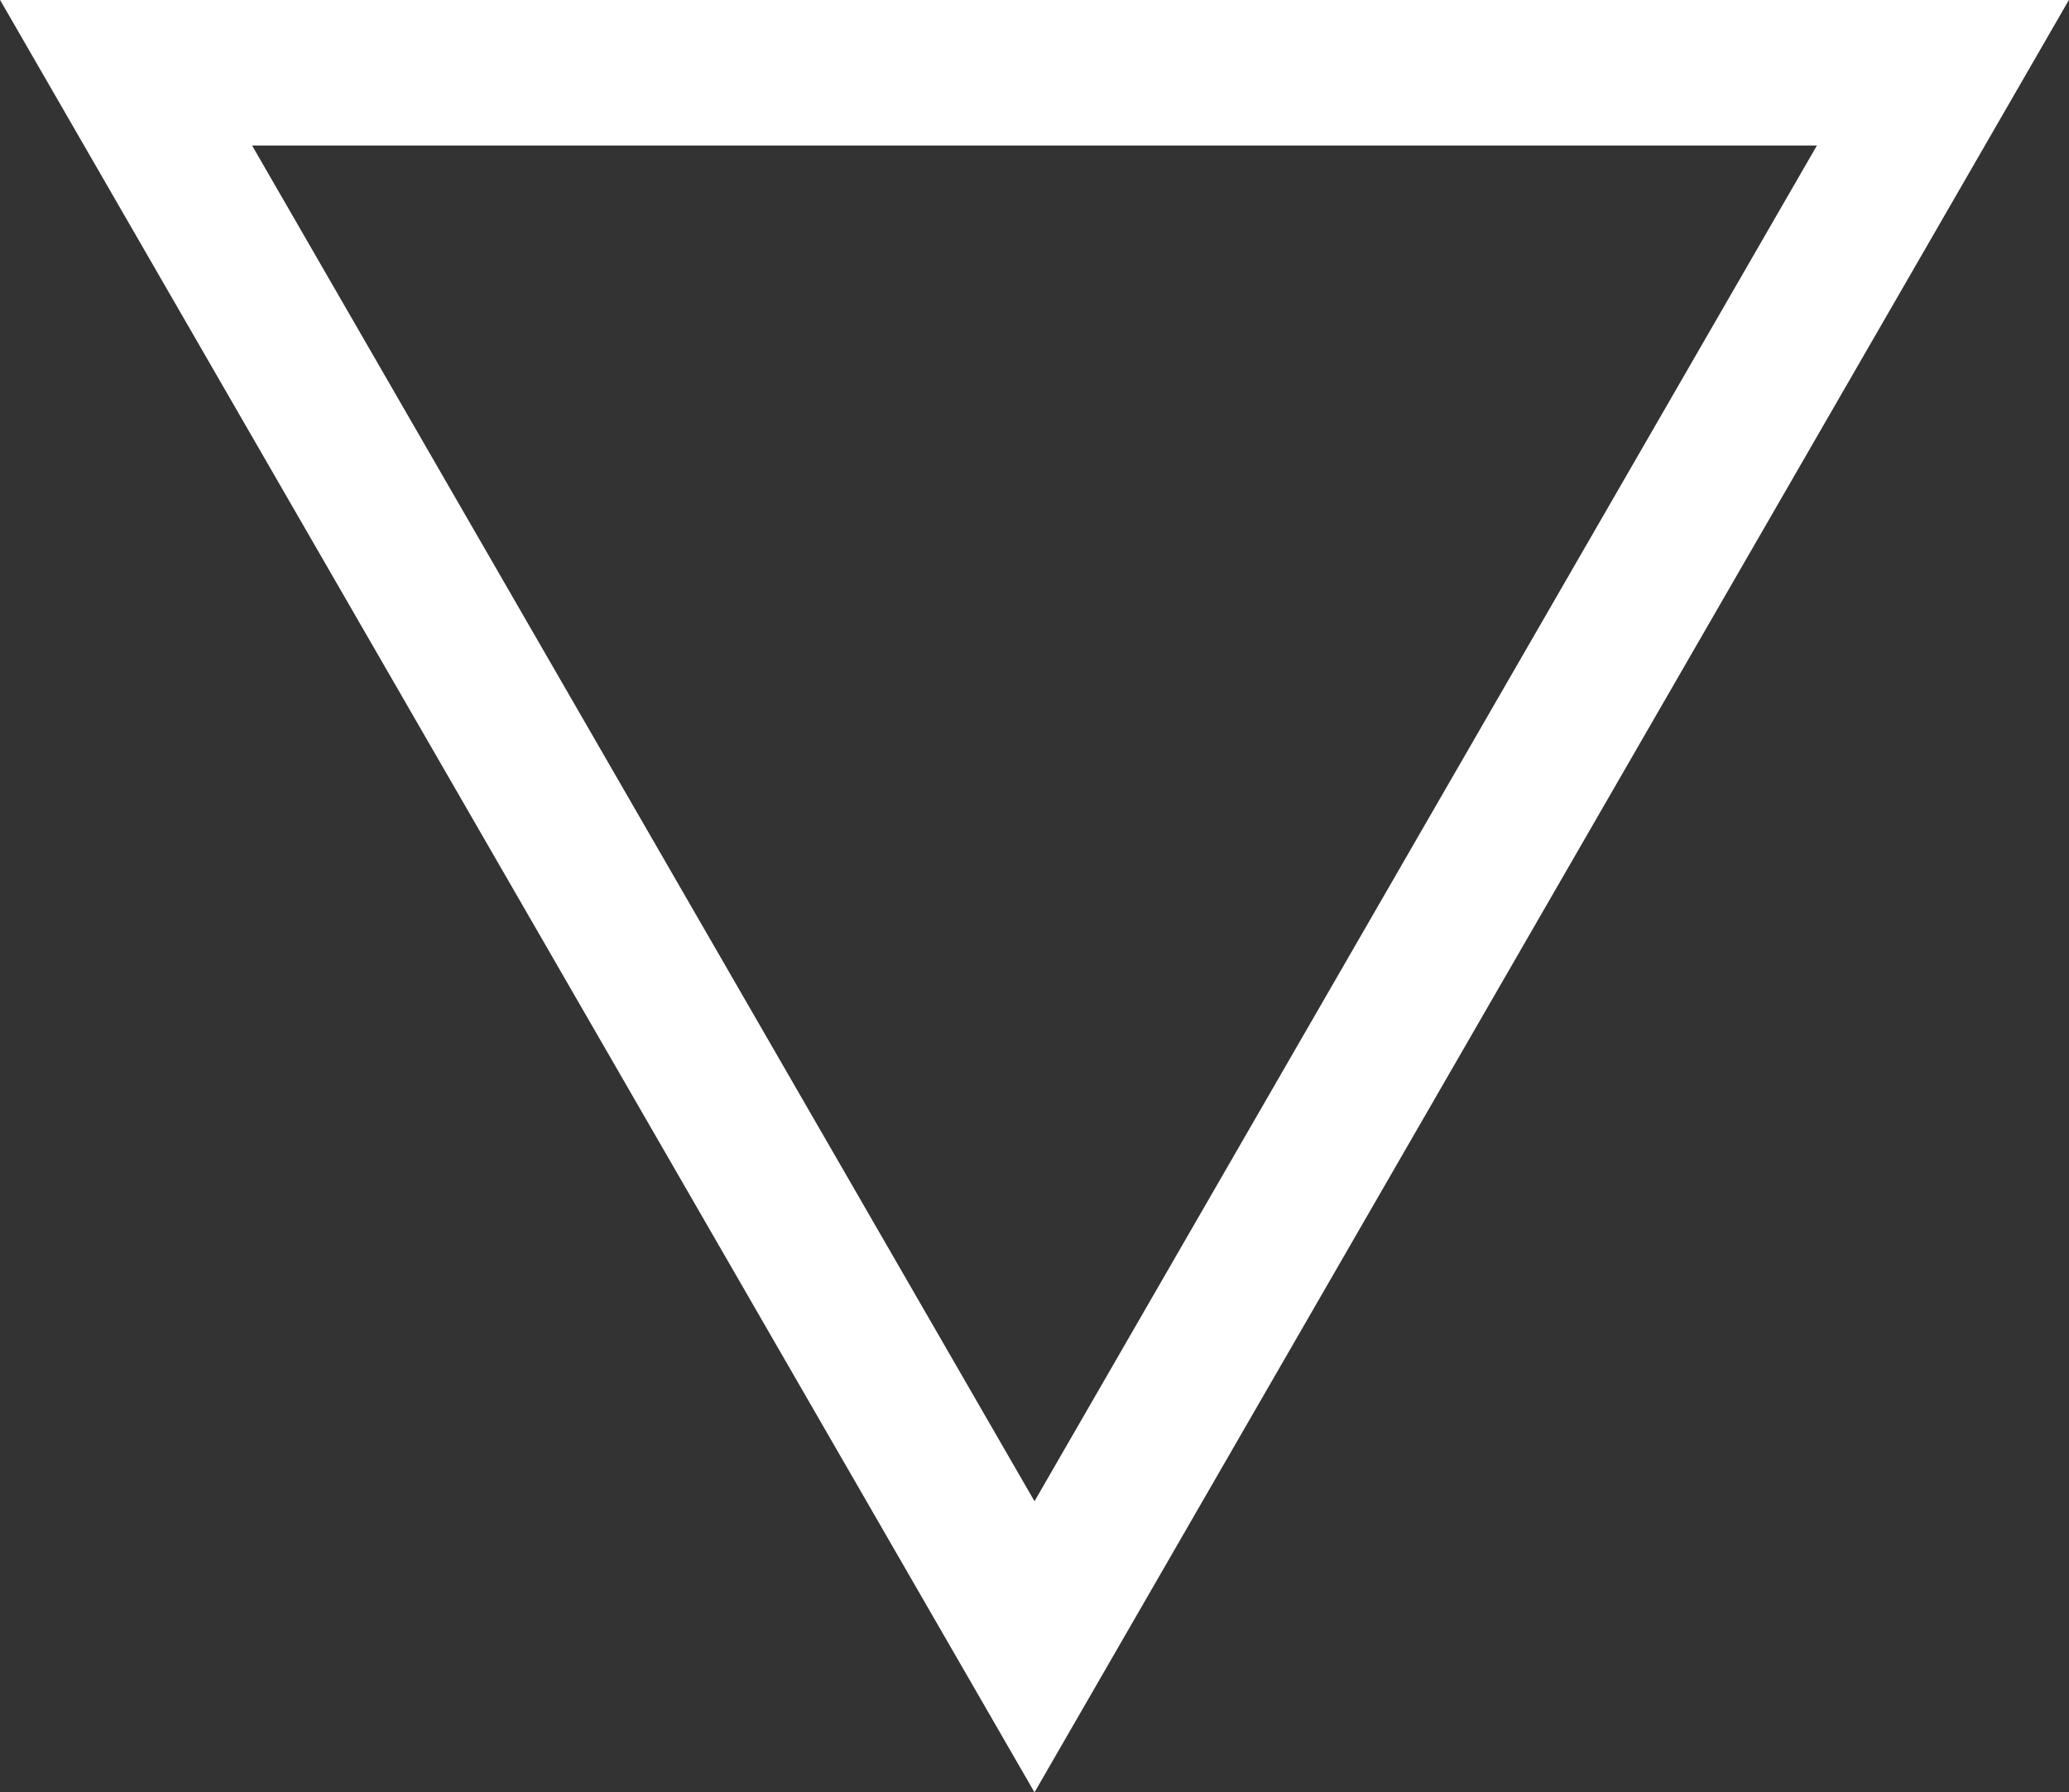 <svg xmlns="http://www.w3.org/2000/svg" viewBox="0 0 42.66 36.95"><rect x="0" y="0" width="42.66" height="36.95" fill="#333333" stroke="none"/><defs><style>.cls-1{fill:none;stroke:#fff;stroke-miterlimit:10;stroke-width:3px;}</style></defs><title>pfeil_tr</title><g id="Layer_2" data-name="Layer 2"><g id="Layer_1-2" data-name="Layer 1"><polygon class="cls-1" points="21.33 33.95 40.06 1.5 2.6 1.5 21.33 33.95"/></g></g></svg>